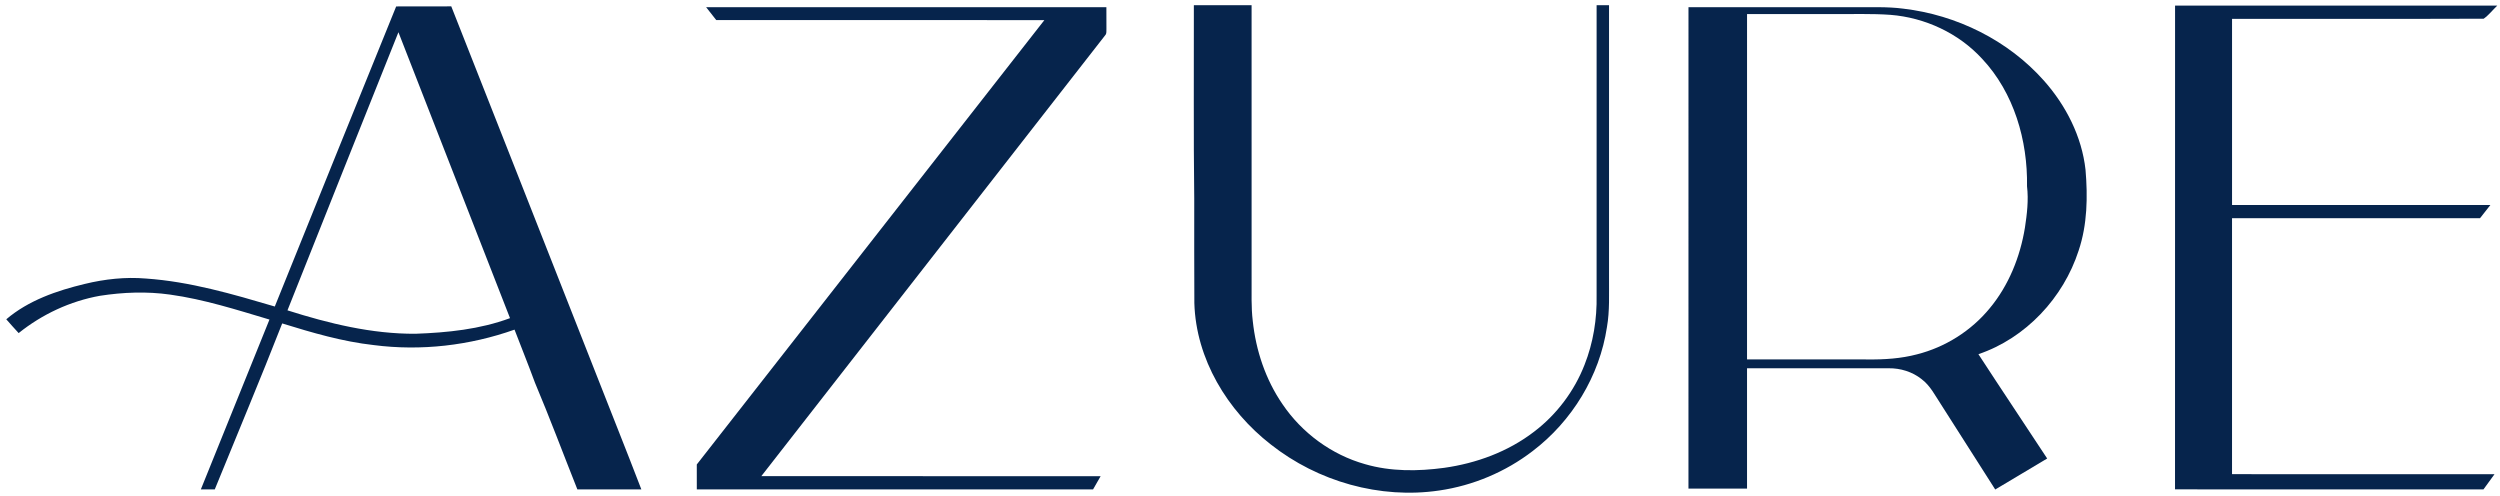 <svg xmlns="http://www.w3.org/2000/svg" version="1.1" viewBox="0 0 1558 309" height="309pt" width="1558pt">
<g id="#06244cff">
<path d="M 744.01 3.25 C 756.00 3.25 768.00 3.25 779.99 3.25 C 780.01 60.18 779.99 117.10 780.00 174.03 C 780.07 182.70 779.67 191.40 780.72 200.03 C 782.67 218.43 788.70 236.54 799.22 251.84 C 811.35 269.79 829.83 283.40 850.72 289.27 C 866.68 293.92 883.61 293.76 899.96 291.56 C 920.07 288.74 939.82 281.50 956.01 269.06 C 970.06 258.41 981.06 243.81 987.47 227.39 C 992.91 213.66 995.30 198.80 995.00 184.06 C 995.00 123.79 994.99 63.52 995.01 3.25 C 997.58 3.25 1000.16 3.25 1002.75 3.26 C 1002.75 59.84 1002.75 116.42 1002.75 173.01 C 1002.67 183.29 1003.24 193.65 1001.45 203.84 C 996.87 234.35 979.64 262.50 955.13 281.12 C 938.26 294.08 918.04 302.60 897.00 305.67 C 860.01 311.16 821.24 300.09 791.98 277.00 C 764.89 255.97 745.34 223.72 744.32 188.93 C 744.15 167.28 744.30 145.63 744.25 123.98 C 743.75 83.74 744.10 43.49 744.01 3.25 Z" opacity="1.00" fill="#06244c"></path>
<path d="M 1355.50 3.50 C 1422.43 3.50 1489.35 3.48 1556.28 3.51 C 1553.45 6.21 1551.00 9.42 1547.83 11.66 C 1495.56 11.87 1443.28 11.69 1391.01 11.75 C 1391.00 50.42 1390.99 89.08 1391.01 127.75 C 1444.68 127.74 1498.35 127.76 1552.02 127.74 C 1549.87 130.50 1547.71 133.25 1545.54 135.99 C 1494.03 136.01 1442.52 135.99 1391.00 136.00 C 1391.00 189.17 1390.99 242.33 1391.00 295.50 C 1445.53 295.52 1500.05 295.47 1554.58 295.52 C 1552.29 298.69 1549.97 301.83 1547.69 305.00 C 1483.61 304.98 1419.54 305.04 1355.47 304.97 C 1355.54 204.48 1355.47 103.99 1355.50 3.50 Z" opacity="1.00" fill="#06244c"></path>
<path d="M 171.25 191.02 C 196.43 128.67 221.54 66.28 246.90 4.01 C 258.34 3.97 269.79 4.06 281.23 3.96 C 310.88 78.92 340.30 153.98 369.87 228.97 C 379.77 254.33 389.95 279.58 399.69 304.99 C 386.40 305.01 373.11 305.00 359.82 305.00 C 351.00 282.84 342.66 260.49 333.40 238.52 C 329.31 227.43 324.90 216.46 320.65 205.43 C 292.67 215.35 262.42 218.86 232.96 215.06 C 213.45 212.89 194.56 207.34 175.87 201.56 C 162.32 236.23 147.86 270.53 133.84 305.00 C 130.95 305.00 128.06 305.00 125.17 304.98 C 139.39 269.69 153.68 234.43 167.93 199.15 C 147.54 193.07 127.14 186.53 105.99 183.59 C 91.50 181.54 76.75 182.10 62.32 184.33 C 43.81 187.64 26.28 195.83 11.63 207.58 C 9.03 204.74 6.42 201.90 3.91 198.98 C 17.77 187.17 35.48 181.11 52.93 176.92 C 65.34 173.91 78.17 172.51 90.92 173.58 C 118.39 175.47 144.97 183.28 171.25 191.02 M 179.15 193.41 C 204.97 201.60 231.71 208.17 258.96 208.00 C 278.87 207.29 299.03 205.25 317.84 198.27 C 294.65 138.88 271.49 79.47 248.30 20.08 C 225.18 77.83 202.14 135.61 179.15 193.41 Z" opacity="1.00" fill="#06244c"></path>
<path d="M 440.07 4.50 C 523.21 4.50 606.35 4.49 689.50 4.50 C 689.51 9.03 689.48 13.55 689.53 18.07 C 689.43 19.35 689.76 20.84 688.82 21.89 C 617.38 113.51 545.89 205.10 474.46 296.73 C 544.94 296.80 615.42 296.70 685.90 296.78 C 684.38 299.54 682.80 302.27 681.20 304.99 C 598.88 305.00 516.57 305.01 434.25 304.99 C 434.25 299.81 434.25 294.64 434.24 289.46 C 506.45 197.15 578.65 104.84 650.86 12.53 C 582.70 12.47 514.53 12.51 446.37 12.51 C 444.24 9.86 442.13 7.20 440.07 4.50 Z" opacity="1.00" fill="#06244c"></path>
<path d="M 1052.25 304.50 C 1052.25 204.50 1052.24 104.50 1052.26 4.50 C 1086.85 4.50 1121.44 4.50 1156.03 4.50 C 1166.05 4.58 1176.12 4.09 1186.10 5.39 C 1219.36 9.29 1251.43 25.10 1273.75 50.23 C 1287.51 65.71 1297.41 85.09 1299.70 105.83 C 1301.12 122.66 1300.84 139.99 1295.41 156.16 C 1285.89 185.63 1262.45 210.75 1232.95 220.73 C 1247.10 242.48 1261.56 264.04 1275.80 285.74 C 1265.00 292.18 1254.23 298.64 1243.43 305.06 C 1232.19 287.47 1221.00 269.84 1209.77 252.25 C 1206.05 246.68 1203.03 240.37 1197.53 236.27 C 1191.75 231.67 1184.35 229.41 1177.00 229.50 C 1147.59 229.51 1118.17 229.49 1088.75 229.51 C 1088.74 254.50 1088.75 279.50 1088.75 304.50 C 1076.58 304.51 1064.42 304.50 1052.25 304.50 M 1088.76 8.76 C 1088.74 80.50 1088.75 152.25 1088.75 223.99 C 1113.85 224.01 1138.94 223.99 1164.04 224.00 C 1174.33 224.13 1184.71 223.46 1194.70 220.82 C 1212.36 216.34 1228.52 206.14 1240.06 192.03 C 1251.86 177.82 1258.93 160.12 1261.92 142.00 C 1263.22 133.45 1264.27 124.74 1263.24 116.10 C 1263.71 87.56 1255.13 57.80 1235.29 36.67 C 1220.62 20.68 1199.69 10.96 1178.13 9.25 C 1166.44 8.42 1154.72 8.86 1143.01 8.75 C 1124.92 8.75 1106.84 8.74 1088.76 8.76 Z" opacity="1.00" fill="#06244c"></path>
</g>
</svg>
